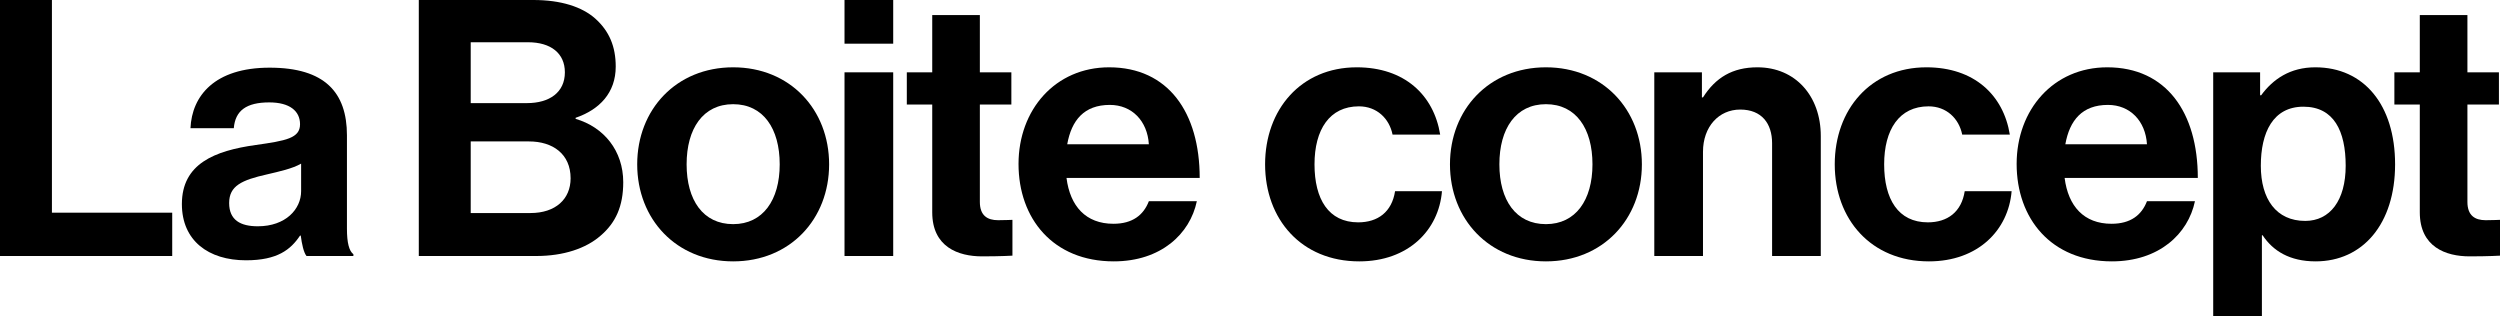 <?xml version="1.0" encoding="UTF-8"?>
<svg id="Calque_2" data-name="Calque 2" xmlns="http://www.w3.org/2000/svg" viewBox="0 0 209.47 26.49">
  <g id="Calque_1-2" data-name="Calque 1">
    <g>
      <polygon points="4.35 0 0 0 0 21.45 14.43 21.45 14.43 17.82 4.35 17.82 4.35 0"/>
      <path d="M29.07,11.34c0-3.6-1.86-5.67-6.48-5.67s-6.51,2.37-6.63,5.07h3.63c.12-1.47,1.05-2.16,2.97-2.16,1.71,0,2.58.72,2.58,1.83,0,1.17-1.17,1.38-3.72,1.74-3.42.48-6.18,1.56-6.18,4.95,0,3.06,2.22,4.71,5.37,4.71,2.64,0,3.75-.9,4.53-2.07h.06c.09.69.24,1.41.48,1.71h3.93v-.15c-.36-.27-.54-.96-.54-2.13v-7.83ZM25.23,16.02c0,1.5-1.29,2.94-3.63,2.94-1.44,0-2.4-.51-2.4-1.95s1.05-1.92,3.18-2.4c1.02-.24,2.13-.48,2.85-.9v2.31Z"/>
      <path d="M48.23,9.96v-.09c2.01-.69,3.36-2.1,3.36-4.29,0-1.68-.54-2.97-1.71-4.02C48.77.57,47,0,44.69,0h-9.6v21.45h9.84c2.28,0,4.17-.63,5.4-1.71,1.26-1.08,1.89-2.46,1.89-4.47,0-2.64-1.62-4.62-3.99-5.31ZM39.44,3.54h4.8c1.92,0,3.09.93,3.09,2.52,0,1.68-1.29,2.58-3.18,2.58h-4.71V3.54ZM44.45,17.85h-5.01v-6h4.89c1.98,0,3.48,1.05,3.48,3.09,0,1.74-1.26,2.91-3.36,2.91Z"/>
      <path d="M61.43,5.64c-4.77,0-8.04,3.54-8.04,8.13s3.27,8.13,8.04,8.13,8.04-3.54,8.04-8.13-3.27-8.13-8.04-8.13ZM61.43,18.78c-2.52,0-3.9-2.01-3.9-5.01s1.38-5.04,3.9-5.04,3.9,2.04,3.9,5.04-1.41,5.01-3.9,5.01Z"/>
      <rect x="70.76" y="0" width="4.08" height="3.66"/>
      <rect x="70.76" y="6.06" width="4.08" height="15.39"/>
      <path d="M82.1,16.92v-8.16h2.64v-2.7h-2.64V1.26h-3.99v4.8h-2.13v2.7h2.13v9.03c0,2.91,2.19,3.69,4.17,3.69,1.62,0,2.55-.06,2.55-.06v-3s-.69.03-1.2.03c-.9,0-1.53-.39-1.53-1.53Z"/>
      <path d="M92.93,5.64c-4.5,0-7.59,3.54-7.59,8.1s2.88,8.16,7.98,8.16c3.96,0,6.39-2.31,6.96-5.04h-4.02c-.45,1.17-1.38,1.89-2.97,1.89-2.31,0-3.63-1.47-3.93-3.84h11.16c0-5.49-2.64-9.27-7.59-9.27ZM89.42,12.09c.36-2.01,1.41-3.3,3.57-3.3,1.86,0,3.15,1.35,3.27,3.3h-6.84Z"/>
      <path d="M113.8,18.63c-2.49,0-3.66-1.95-3.66-4.86s1.26-4.86,3.72-4.86c1.5,0,2.55,1.02,2.82,2.37h3.99c-.54-3.33-3-5.64-6.99-5.64-4.68,0-7.68,3.54-7.68,8.13s3.03,8.13,7.89,8.13c4.11,0,6.66-2.61,6.93-5.88h-3.93c-.27,1.74-1.44,2.61-3.09,2.61Z"/>
      <path d="M129.53,5.64c-4.77,0-8.04,3.54-8.04,8.13s3.27,8.13,8.04,8.13,8.04-3.54,8.04-8.13-3.27-8.13-8.04-8.13ZM129.53,18.78c-2.52,0-3.9-2.01-3.9-5.01s1.38-5.04,3.9-5.04,3.9,2.04,3.9,5.04-1.41,5.01-3.9,5.01Z"/>
      <path d="M147.25,5.64c-2.1,0-3.51.87-4.56,2.52h-.09v-2.1h-3.99v15.39h4.08v-8.73c0-2.1,1.32-3.54,3.12-3.54s2.67,1.17,2.67,2.82v9.45h4.08v-10.05c0-3.36-2.13-5.76-5.31-5.76Z"/>
      <path d="M161.53,18.63c-2.49,0-3.66-1.95-3.66-4.86s1.26-4.86,3.72-4.86c1.5,0,2.55,1.02,2.82,2.37h3.99c-.54-3.33-3-5.64-6.99-5.64-4.68,0-7.68,3.54-7.68,8.13s3.03,8.13,7.89,8.13c4.11,0,6.66-2.61,6.93-5.88h-3.93c-.27,1.74-1.44,2.61-3.09,2.61Z"/>
      <path d="M176.56,5.64c-4.5,0-7.59,3.54-7.59,8.1s2.88,8.16,7.98,8.16c3.96,0,6.39-2.31,6.96-5.04h-4.02c-.45,1.17-1.38,1.89-2.97,1.89-2.31,0-3.63-1.47-3.93-3.84h11.16c0-5.49-2.64-9.27-7.59-9.27ZM173.05,12.09c.36-2.01,1.41-3.3,3.57-3.3,1.86,0,3.15,1.35,3.27,3.3h-6.84Z"/>
      <path d="M193.99,5.64c-2.1,0-3.54.99-4.53,2.34h-.09v-1.92h-3.93v20.43h4.08v-6.78h.06c.87,1.32,2.28,2.19,4.44,2.19,3.96,0,6.66-3.15,6.66-8.13s-2.61-8.13-6.69-8.13ZM193.15,18.51c-2.43,0-3.72-1.83-3.72-4.62s1.02-4.95,3.57-4.95,3.54,2.04,3.54,4.95-1.32,4.62-3.39,4.62Z"/>
      <path d="M208.27,18.45c-.9,0-1.53-.39-1.53-1.53v-8.16h2.64v-2.7h-2.64V1.26h-3.99v4.8h-2.13v2.7h2.13v9.03c0,2.91,2.19,3.69,4.17,3.69,1.62,0,2.55-.06,2.55-.06v-3s-.69.03-1.2.03Z"/>
    </g>
  </g>
</svg>